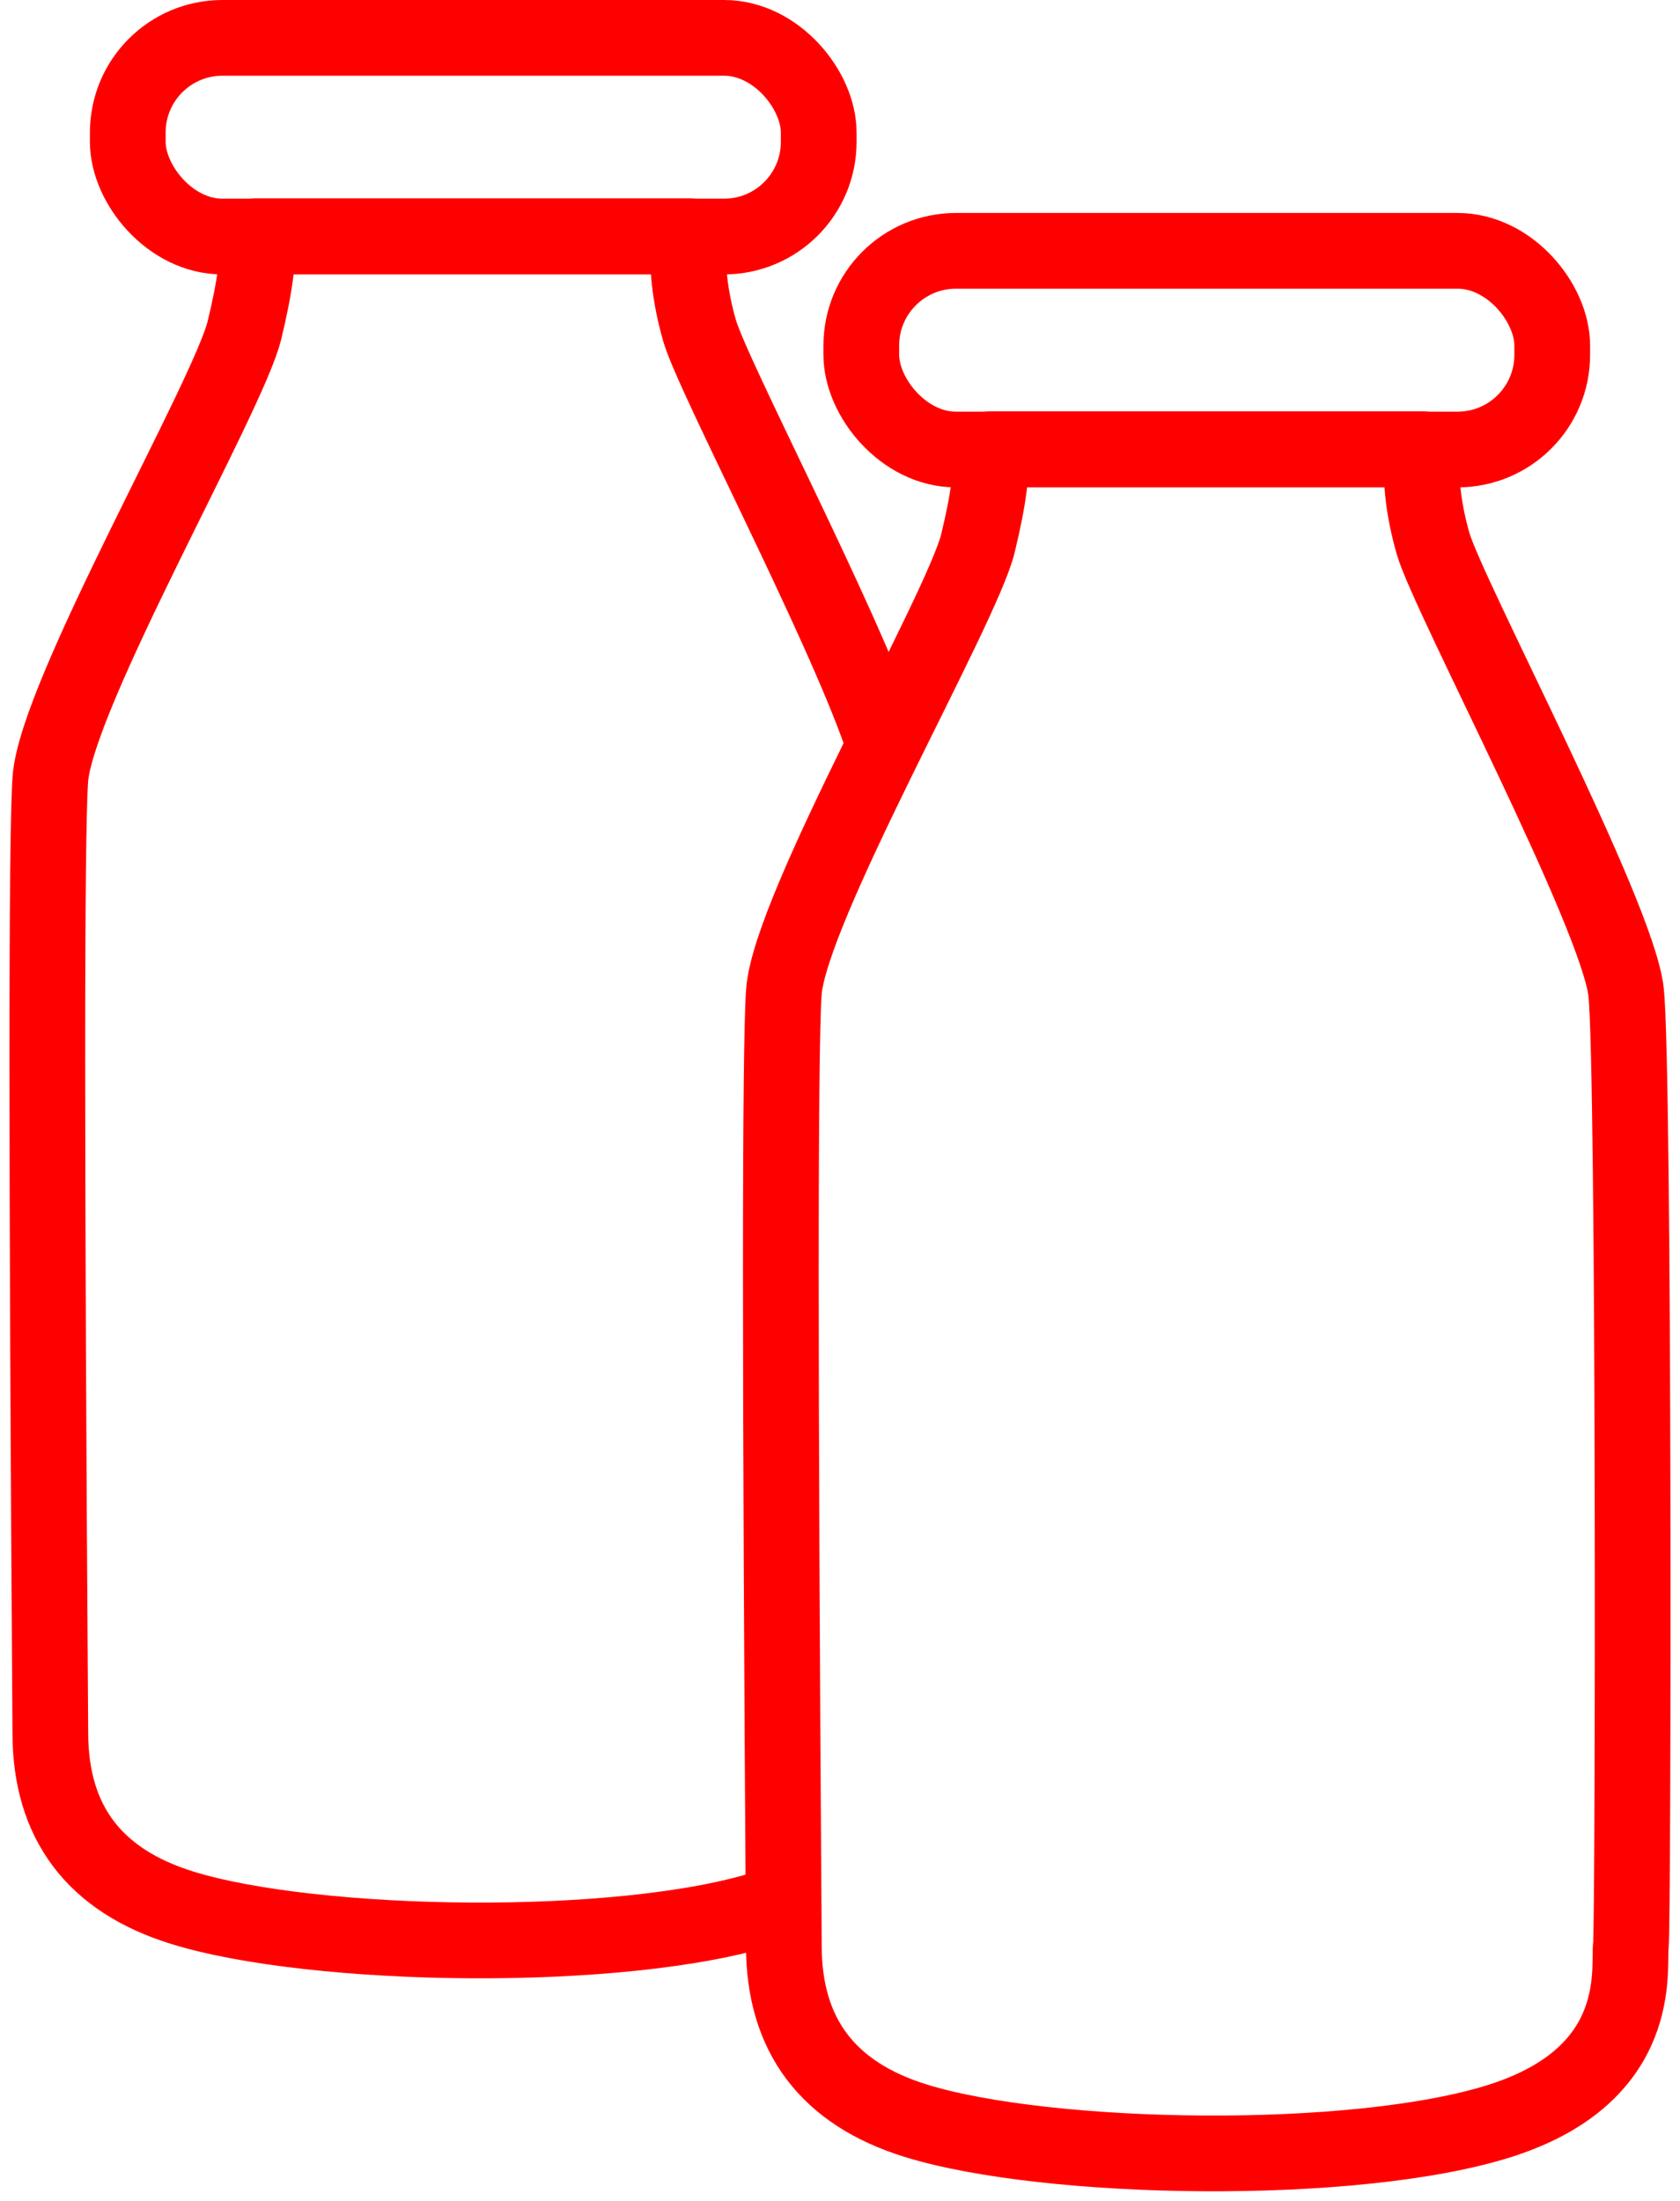 <?xml version="1.0" encoding="UTF-8"?>
<svg width="71px" height="93px" viewBox="0 0 71 93" version="1.1" xmlns="http://www.w3.org/2000/svg" xmlns:xlink="http://www.w3.org/1999/xlink">
    <title>1.0/icon-2-vials</title>
    <g id="IR4-NovoSeven-BrandPro" stroke="none" stroke-width="1" fill="none" fill-rule="evenodd">
        <g id="N7.1.0-Product-Features" transform="translate(-838, -851)" stroke="#FF0000" stroke-width="3.2">
            <g id="Group-12" transform="translate(840, 841)">
                <g id="1.0/icon-2-vials" transform="translate(0, 10)">
                    <g id="icon-vial">
                        <path d="M35.22,31.041 C33.509,26.14 28.101,15.853 27.563,13.965 C27.147,12.505 27.002,11.178 27.128,9.985 L8.845,9.985 C8.954,10.779 8.781,12.106 8.328,13.965 C7.647,16.754 0.38,29.353 0.127,32.927 C-0.042,35.31 -0.042,48.741 0.127,73.222 C0.127,77 1.984,79.465 5.699,80.617 C11.271,82.343 24.277,82.575 30.415,80.617 C30.628,80.548 30.834,80.477 31.031,80.403" id="Path" stroke-linejoin="round"></path>
                        <rect id="Rectangle" x="3.4" y="1.6" width="29.2" height="8.396" rx="4"></rect>
                    </g>
                    <g id="icon-vial-copy" transform="translate(31, 9)">
                        <path d="M8.845,9.985 C8.954,10.779 8.781,12.106 8.328,13.965 C7.647,16.754 0.38,29.353 0.127,32.927 C-0.042,35.31 -0.042,48.741 0.127,73.222 C0.127,77 1.984,79.465 5.699,80.617 C11.271,82.343 24.277,82.575 30.415,80.617 C36.552,78.658 35.816,74.185 35.923,73.222 C36.03,72.258 36.074,36.197 35.722,32.927 C35.37,29.657 28.187,16.156 27.563,13.965 C27.147,12.505 27.002,11.178 27.128,9.985 L8.845,9.985 Z" id="Path-20" stroke-linejoin="round"></path>
                        <rect id="Rectangle" x="3.4" y="1.6" width="29.2" height="8.396" rx="4"></rect>
                    </g>
                </g>
            </g>
        </g>
    </g>
</svg>